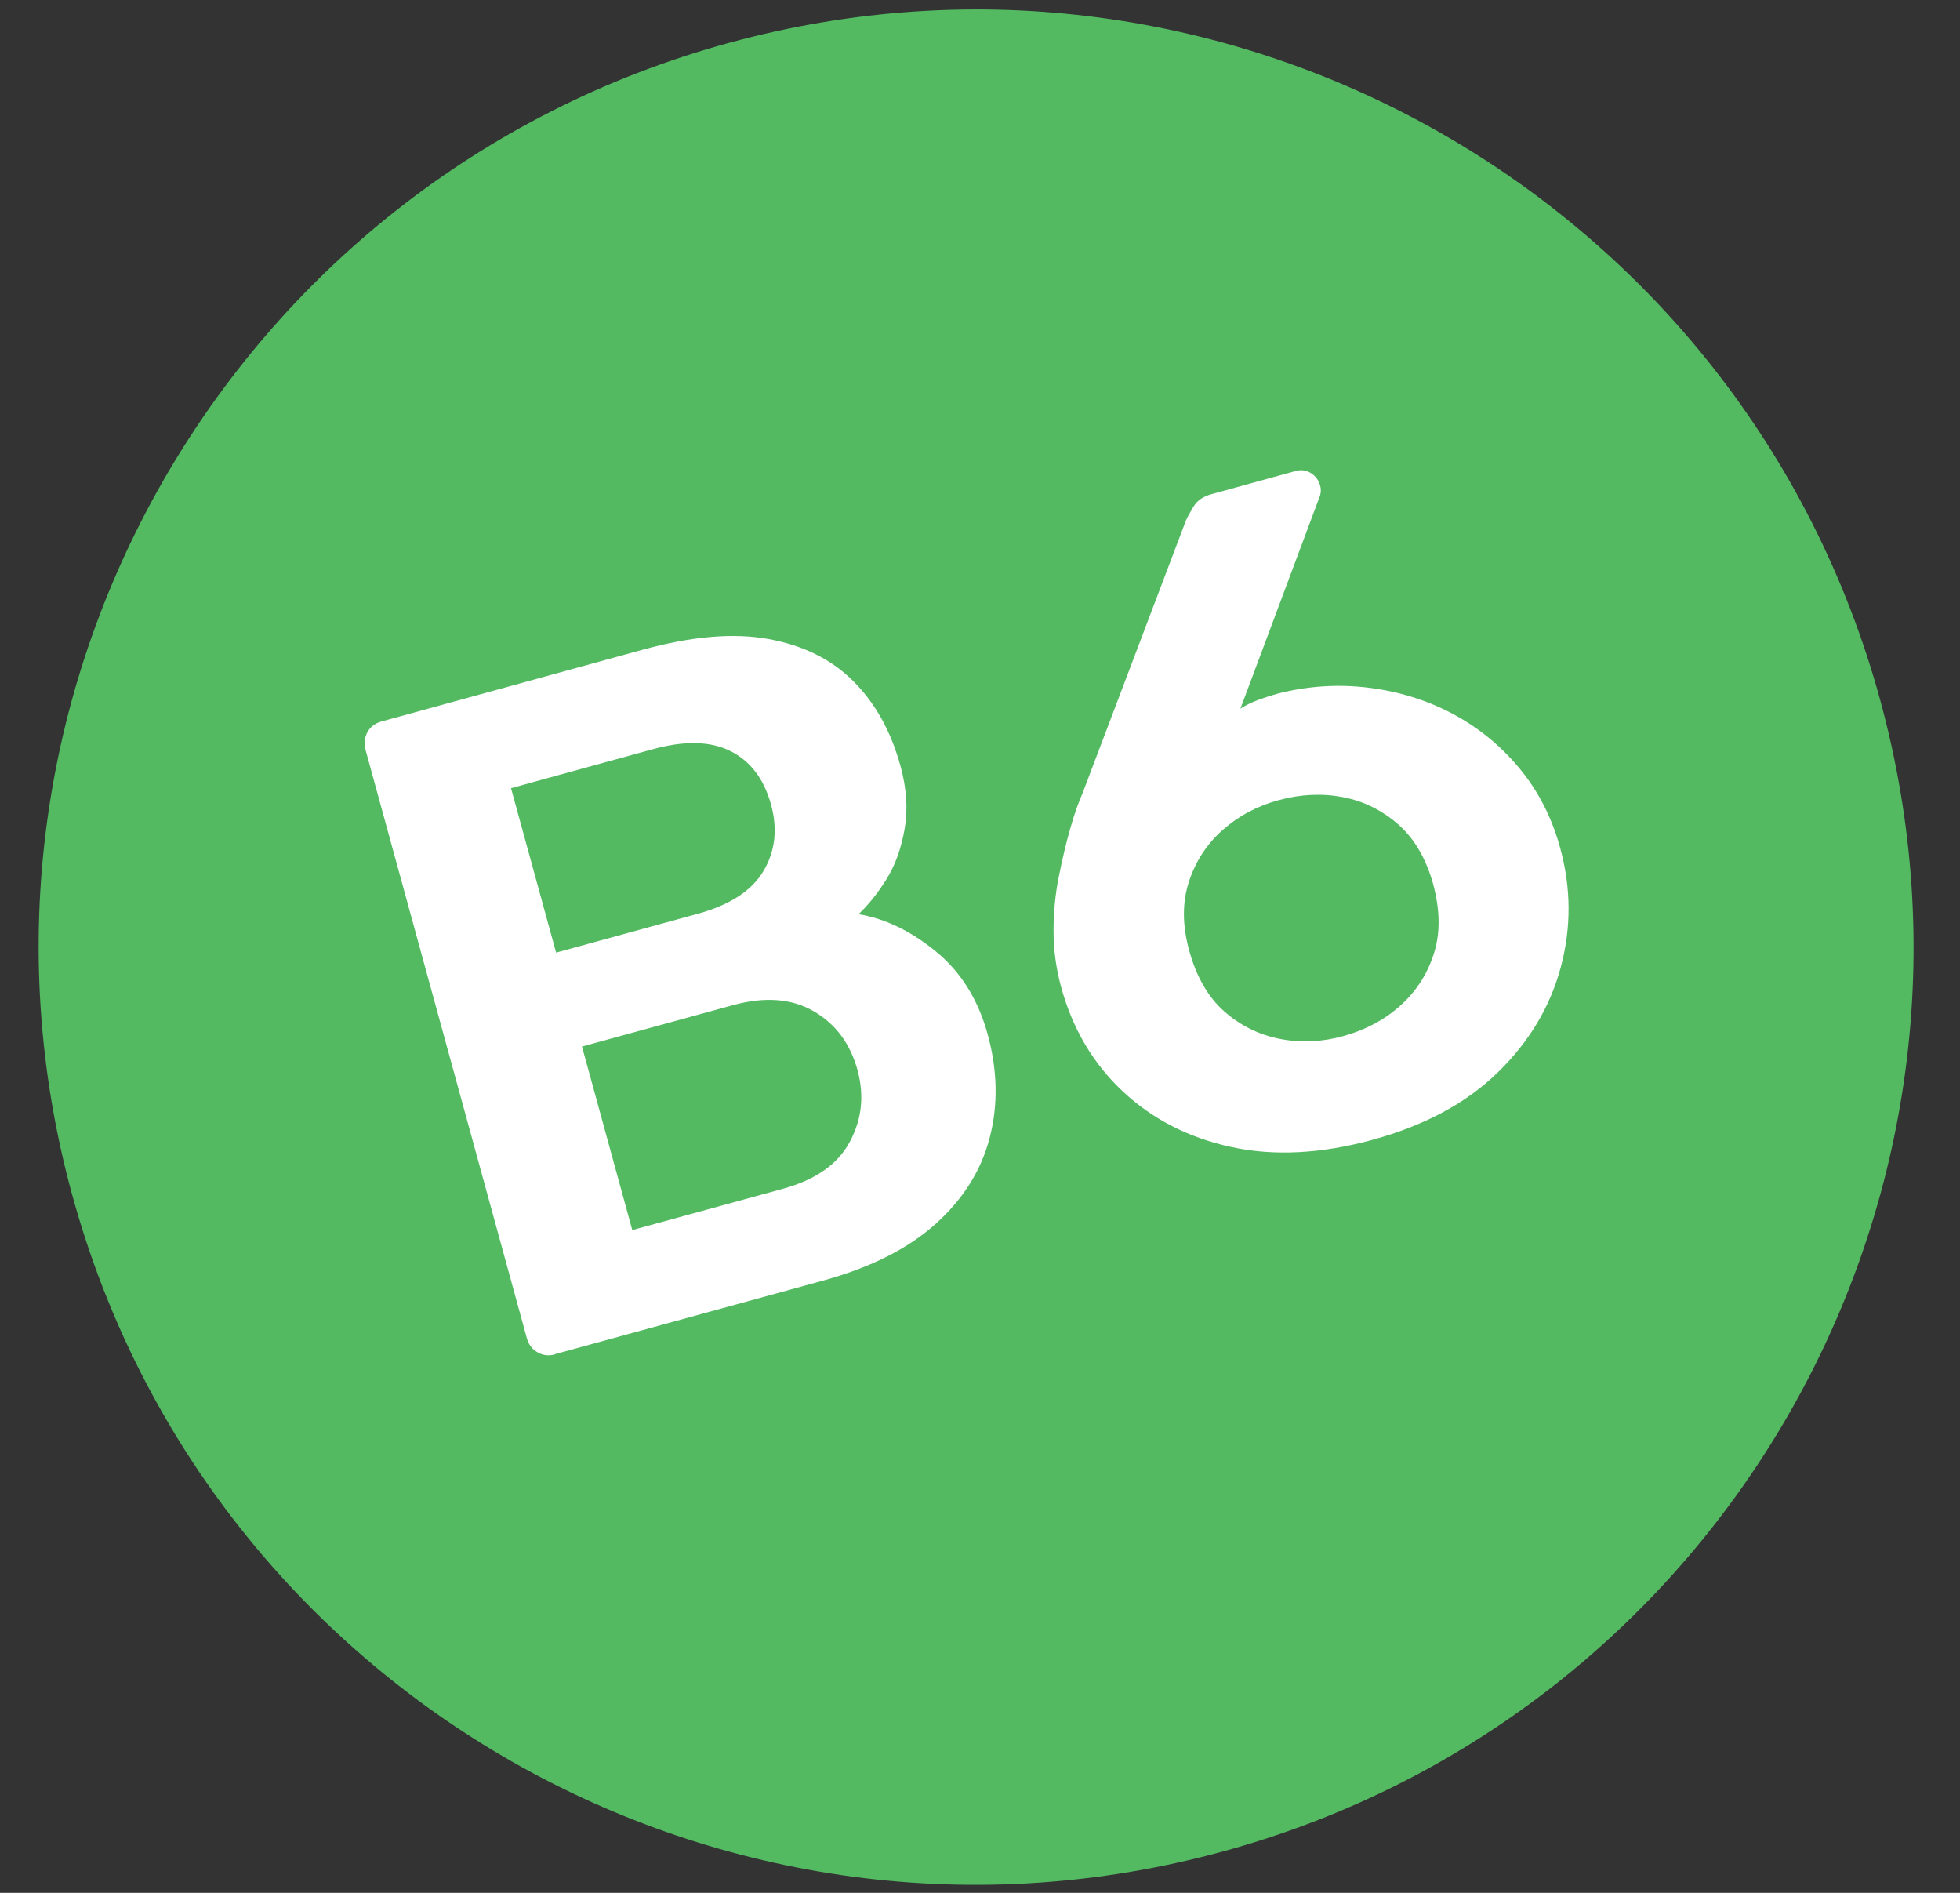 <?xml version="1.0" encoding="UTF-8"?> <svg xmlns="http://www.w3.org/2000/svg" width="29" height="28" viewBox="0 0 29 28" fill="none"><rect x="0" y="0" width="29" height="28" fill="#333333" stroke="none"/><path d="M1.069 17.68C-0.957 10.293 3.391 2.663 10.775 0.637C18.162 -1.388 25.79 2.957 27.816 10.344C29.841 17.731 25.496 25.358 18.109 27.384C10.725 29.41 3.095 25.065 1.069 17.678" fill="#53BA62"></path><path d="M8.206 20.036C8.117 20.06 8.033 20.05 7.953 20.004C7.874 19.959 7.823 19.891 7.797 19.802L5.41 11.098C5.383 10.999 5.393 10.912 5.436 10.83C5.482 10.751 5.549 10.7 5.639 10.674L9.516 9.609C10.239 9.412 10.855 9.359 11.371 9.453C11.886 9.547 12.305 9.754 12.628 10.079C12.951 10.402 13.182 10.818 13.322 11.326C13.416 11.666 13.435 11.977 13.384 12.266C13.334 12.552 13.245 12.8 13.115 13.008C12.985 13.215 12.847 13.388 12.703 13.523C13.095 13.588 13.476 13.771 13.844 14.072C14.215 14.373 14.471 14.783 14.613 15.298C14.76 15.833 14.769 16.343 14.644 16.828C14.519 17.312 14.251 17.738 13.844 18.104C13.437 18.47 12.886 18.747 12.19 18.94L8.206 20.033V20.036ZM8.23 14.091L10.328 13.516C10.8 13.386 11.123 13.176 11.296 12.885C11.47 12.593 11.508 12.263 11.407 11.897C11.303 11.524 11.106 11.261 10.81 11.112C10.516 10.963 10.13 10.953 9.658 11.083L7.561 11.659L8.228 14.091H8.23ZM9.355 18.196L11.588 17.584C12.069 17.451 12.399 17.22 12.575 16.888C12.753 16.555 12.789 16.204 12.688 15.83C12.58 15.438 12.366 15.149 12.04 14.959C11.715 14.771 11.318 14.739 10.843 14.869L8.611 15.481L9.355 18.196Z" fill="white"></path><path d="M20.316 16.859C19.55 17.068 18.849 17.105 18.218 16.967C17.587 16.83 17.05 16.555 16.611 16.143C16.173 15.732 15.87 15.219 15.701 14.604C15.626 14.328 15.588 14.05 15.588 13.774C15.588 13.496 15.614 13.224 15.667 12.962C15.72 12.699 15.776 12.461 15.838 12.246C15.899 12.032 15.961 11.861 16.019 11.729L17.546 7.702C17.57 7.646 17.609 7.576 17.662 7.49C17.715 7.403 17.804 7.343 17.929 7.309L19.172 6.967C19.251 6.945 19.326 6.955 19.396 6.998C19.466 7.042 19.511 7.104 19.533 7.184C19.543 7.22 19.545 7.254 19.54 7.29C19.535 7.326 19.526 7.352 19.514 7.377L18.353 10.483C18.425 10.435 18.514 10.392 18.618 10.353C18.721 10.315 18.818 10.284 18.909 10.259C19.357 10.146 19.805 10.117 20.251 10.173C20.696 10.228 21.111 10.356 21.491 10.558C21.872 10.761 22.202 11.028 22.481 11.365C22.761 11.702 22.963 12.095 23.086 12.55C23.247 13.138 23.249 13.725 23.093 14.308C22.936 14.893 22.626 15.411 22.161 15.864C21.696 16.317 21.079 16.649 20.313 16.859H20.316ZM19.88 15.325C20.2 15.236 20.48 15.089 20.713 14.881C20.949 14.672 21.115 14.417 21.214 14.111C21.313 13.805 21.308 13.463 21.205 13.078C21.101 12.704 20.93 12.41 20.692 12.198C20.451 11.986 20.176 11.851 19.868 11.791C19.559 11.733 19.244 11.748 18.924 11.835C18.603 11.921 18.324 12.071 18.09 12.278C17.854 12.487 17.688 12.743 17.589 13.049C17.491 13.354 17.493 13.694 17.597 14.067C17.703 14.45 17.874 14.749 18.114 14.961C18.355 15.173 18.63 15.308 18.938 15.368C19.246 15.428 19.562 15.414 19.882 15.325H19.88Z" fill="white"></path></svg> 